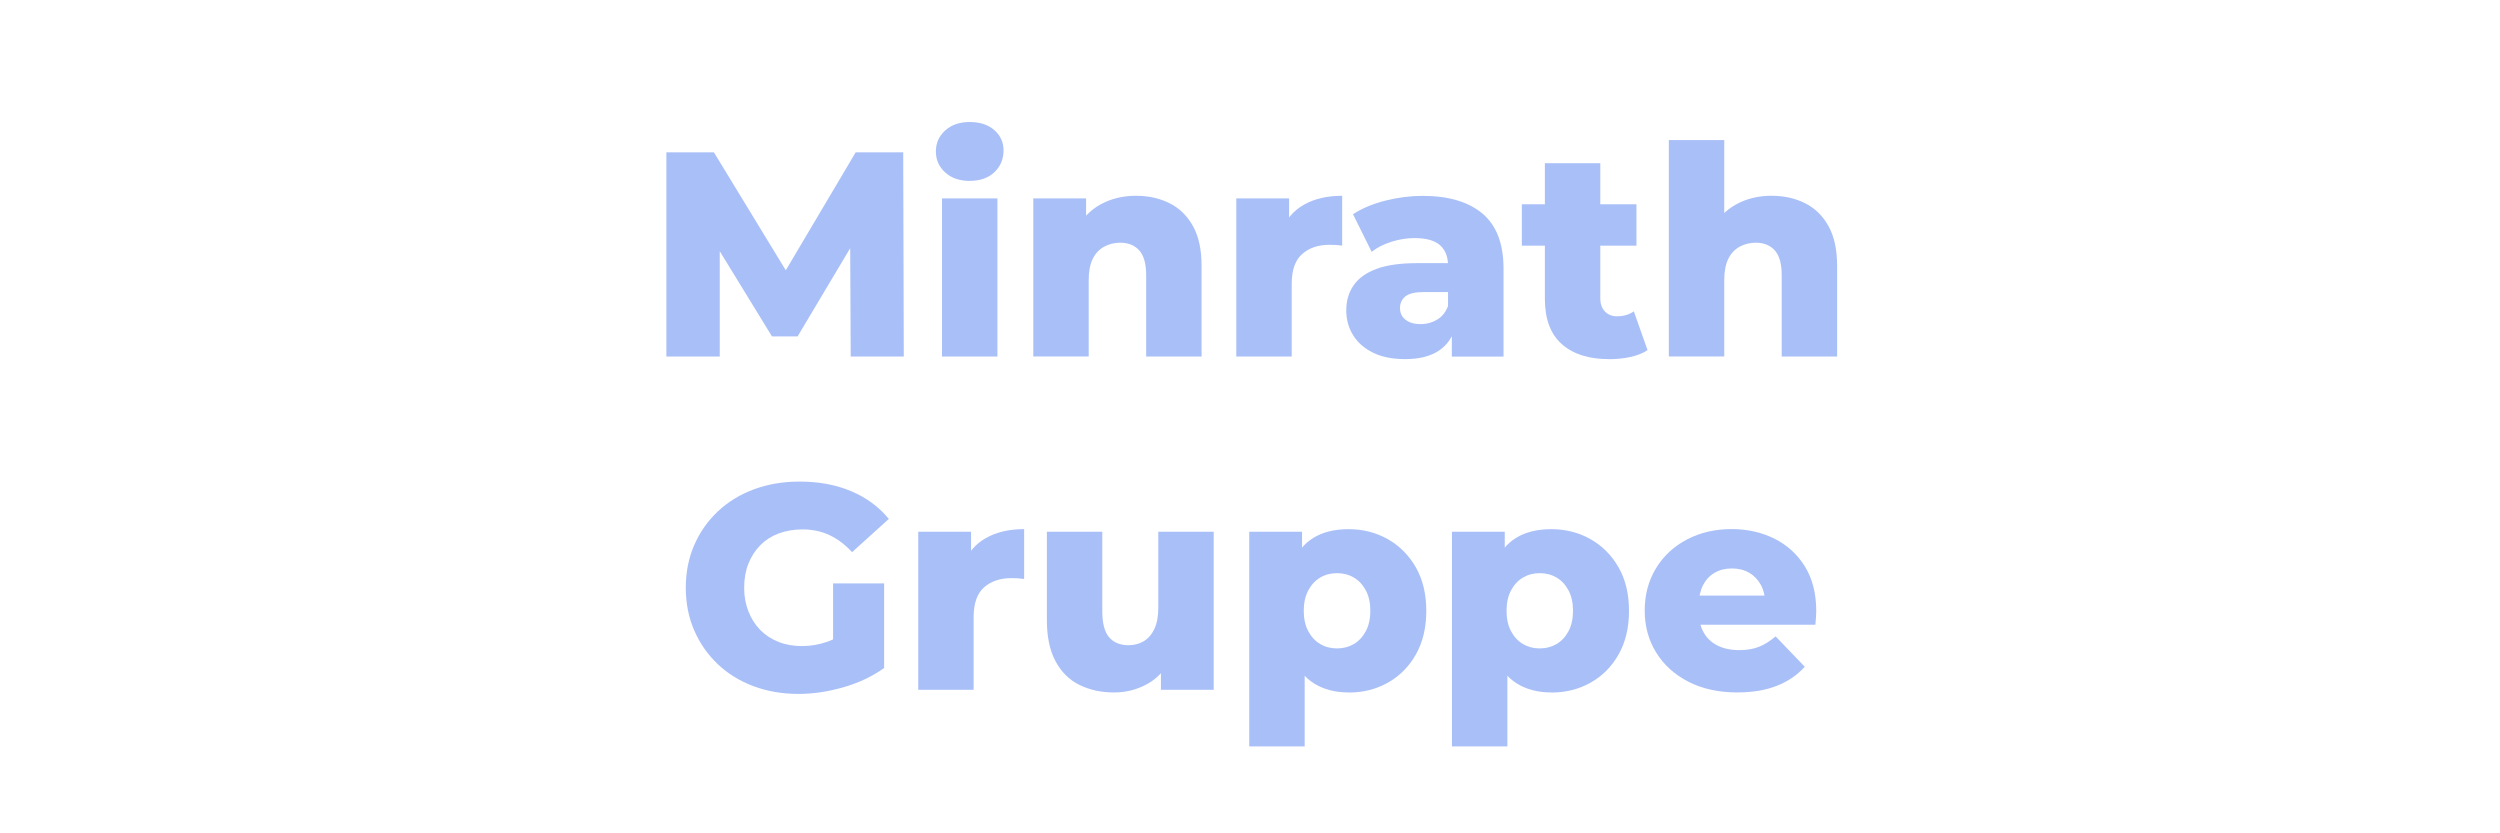 <svg xmlns="http://www.w3.org/2000/svg" id="Ebene_1" data-name="Ebene 1" viewBox="0 0 600 200"><path d="M159.93,85.56v-49h11.41l20.3,33.32h-6.02l19.74-33.32h11.41l.14,49h-12.74l-.14-29.61h2.17l-14.77,24.78h-6.16l-15.19-24.78h2.66v29.61h-12.81Z" fill="#a9bff7"></path><path d="M232.73,43.42c-2.43,0-4.39-.68-5.88-2.03-1.49-1.35-2.24-3.03-2.24-5.04s.75-3.69,2.24-5.04c1.49-1.35,3.45-2.03,5.88-2.03s4.39.64,5.88,1.92c1.49,1.28,2.24,2.93,2.24,4.93s-.73,3.84-2.21,5.21c-1.47,1.38-3.44,2.07-5.92,2.07ZM226.08,85.56v-37.94h13.3v37.94h-13.3Z" fill="#a9bff7"></path><path d="M272.7,46.99c2.94,0,5.6.59,7.98,1.78,2.38,1.19,4.26,3.02,5.64,5.5,1.38,2.47,2.06,5.67,2.06,9.59v21.7h-13.3v-19.53c0-2.71-.55-4.68-1.65-5.92s-2.62-1.86-4.58-1.86c-1.4,0-2.68.32-3.85.95-1.17.63-2.08,1.6-2.73,2.9-.65,1.31-.98,3.01-.98,5.11v18.34h-13.3v-37.94h12.67v10.78l-2.45-3.15c1.45-2.75,3.43-4.82,5.95-6.2,2.52-1.38,5.37-2.06,8.54-2.06Z" fill="#a9bff7"></path><path d="M296.71,85.56v-37.94h12.67v11.06l-1.89-3.15c1.12-2.85,2.94-4.98,5.46-6.41,2.52-1.42,5.58-2.13,9.17-2.13v11.97c-.61-.09-1.13-.15-1.57-.17s-.92-.04-1.44-.04c-2.71,0-4.9.73-6.58,2.21-1.68,1.47-2.52,3.86-2.52,7.17v17.43h-13.3Z" fill="#a9bff7"></path><path d="M337.24,86.19c-3.03,0-5.6-.51-7.7-1.54-2.1-1.03-3.7-2.43-4.79-4.2-1.1-1.77-1.65-3.76-1.65-5.95,0-2.33.6-4.35,1.79-6.06,1.19-1.7,3.02-3.01,5.5-3.92,2.47-.91,5.67-1.36,9.59-1.36h8.96v6.93h-7.14c-2.15,0-3.65.35-4.51,1.05-.86.7-1.29,1.63-1.29,2.8s.44,2.1,1.33,2.8c.89.7,2.1,1.05,3.64,1.05,1.45,0,2.76-.36,3.96-1.08,1.19-.72,2.06-1.83,2.62-3.33l1.82,4.9c-.7,2.61-2.06,4.58-4.09,5.91-2.03,1.33-4.7,2-8.01,2ZM348.44,85.56v-7.07l-.91-1.75v-13.02c0-2.1-.64-3.72-1.92-4.87-1.28-1.14-3.33-1.71-6.12-1.71-1.82,0-3.66.29-5.53.88-1.87.58-3.45,1.39-4.76,2.42l-4.48-9.03c2.15-1.4,4.72-2.48,7.74-3.25,3.01-.77,6.01-1.15,9-1.15,6.16,0,10.93,1.41,14.31,4.23,3.38,2.82,5.08,7.25,5.08,13.27v21.07h-12.39Z" fill="#a9bff7"></path><path d="M365.24,58.96v-9.94h27.51v9.94h-27.51ZM386.17,86.19c-4.85,0-8.63-1.2-11.34-3.6-2.71-2.4-4.06-6.03-4.06-10.88v-32.55h13.3v32.41c0,1.35.37,2.42,1.12,3.19.75.77,1.7,1.15,2.87,1.15,1.59,0,2.94-.4,4.06-1.19l3.29,9.31c-1.12.75-2.5,1.29-4.13,1.65-1.63.35-3.34.52-5.11.52Z" fill="#a9bff7"></path><path d="M425.23,46.99c2.94,0,5.6.59,7.98,1.78,2.38,1.19,4.26,3.02,5.63,5.5,1.38,2.47,2.07,5.67,2.07,9.59v21.7h-13.3v-19.53c0-2.71-.55-4.68-1.65-5.92-1.1-1.24-2.62-1.86-4.58-1.86-1.4,0-2.68.32-3.85.95-1.17.63-2.08,1.6-2.73,2.9-.65,1.31-.98,3.01-.98,5.11v18.34h-13.3v-51.94h13.3v24.78l-3.08-3.15c1.45-2.75,3.43-4.82,5.95-6.2,2.52-1.38,5.37-2.06,8.54-2.06Z" fill="#a9bff7"></path><path d="M191.61,166.54c-3.87,0-7.47-.62-10.78-1.86s-6.17-3-8.58-5.29c-2.4-2.29-4.28-4.98-5.63-8.08-1.35-3.1-2.03-6.52-2.03-10.25s.68-7.15,2.03-10.25,3.24-5.8,5.67-8.08c2.43-2.29,5.31-4.05,8.65-5.29,3.34-1.24,6.99-1.86,10.96-1.86,4.62,0,8.75.77,12.39,2.31s6.65,3.76,9.03,6.65l-8.82,7.98c-1.68-1.82-3.49-3.18-5.42-4.09-1.94-.91-4.1-1.37-6.48-1.37-2.1,0-4.01.33-5.74.98-1.73.65-3.2,1.6-4.41,2.83-1.21,1.24-2.16,2.71-2.83,4.41-.68,1.7-1.02,3.63-1.02,5.78s.34,3.94,1.02,5.67c.68,1.73,1.62,3.21,2.83,4.45,1.21,1.24,2.67,2.19,4.38,2.87,1.7.68,3.58,1.01,5.63,1.01s4.06-.34,6.02-1.01c1.96-.68,3.94-1.83,5.95-3.47l7.77,9.73c-2.8,2.01-6.04,3.55-9.73,4.62s-7.3,1.61-10.85,1.61ZM199.94,158.49v-18.48h12.25v20.3l-12.25-1.82Z" fill="#a9bff7"></path><path d="M220.38,165.56v-37.94h12.67v11.06l-1.89-3.15c1.12-2.85,2.94-4.98,5.46-6.4,2.52-1.42,5.58-2.14,9.17-2.14v11.97c-.61-.09-1.13-.15-1.58-.18-.44-.02-.92-.03-1.44-.03-2.71,0-4.9.73-6.58,2.2-1.68,1.47-2.52,3.86-2.52,7.18v17.43h-13.3Z" fill="#a9bff7"></path><path d="M267.34,166.19c-3.08,0-5.84-.61-8.29-1.82-2.45-1.21-4.36-3.11-5.74-5.7-1.38-2.59-2.06-5.87-2.06-9.84v-21.21h13.3v19.04c0,2.94.55,5.04,1.65,6.3,1.1,1.26,2.65,1.89,4.65,1.89,1.31,0,2.5-.3,3.57-.91,1.07-.61,1.94-1.58,2.59-2.91.65-1.33.98-3.04.98-5.14v-18.27h13.3v37.94h-12.67v-10.71l2.45,3.01c-1.31,2.8-3.2,4.89-5.67,6.27-2.47,1.38-5.16,2.06-8.05,2.06Z" fill="#a9bff7"></path><path d="M299.82,179.14v-51.52h12.67v6.44l-.07,12.53.7,12.6v19.95h-13.3ZM323.69,166.19c-3.22,0-5.97-.71-8.26-2.13-2.29-1.42-4.02-3.57-5.21-6.44-1.19-2.87-1.79-6.54-1.79-11.02s.56-8.23,1.68-11.1c1.12-2.87,2.81-5,5.08-6.4,2.26-1.4,5.1-2.1,8.5-2.1s6.59.81,9.42,2.42c2.82,1.61,5.06,3.87,6.72,6.79,1.65,2.92,2.48,6.38,2.48,10.4s-.83,7.49-2.48,10.43c-1.66,2.94-3.9,5.2-6.72,6.79-2.82,1.59-5.96,2.38-9.42,2.38ZM320.89,155.62c1.49,0,2.83-.35,4.03-1.05,1.19-.7,2.14-1.73,2.87-3.08.72-1.35,1.09-2.99,1.09-4.9s-.36-3.55-1.09-4.9c-.72-1.35-1.68-2.38-2.87-3.08-1.19-.7-2.53-1.05-4.03-1.05s-2.84.35-4.03,1.05-2.15,1.73-2.87,3.08c-.72,1.35-1.09,2.99-1.09,4.9s.36,3.55,1.09,4.9c.72,1.35,1.68,2.38,2.87,3.08s2.53,1.05,4.03,1.05Z" fill="#a9bff7"></path><path d="M348.47,179.14v-51.52h12.67v6.44l-.07,12.53.7,12.6v19.95h-13.3ZM372.34,166.19c-3.22,0-5.97-.71-8.26-2.13-2.29-1.42-4.02-3.57-5.21-6.44s-1.79-6.54-1.79-11.02.56-8.23,1.68-11.1c1.12-2.87,2.81-5,5.08-6.4,2.26-1.4,5.1-2.1,8.5-2.1s6.59.81,9.42,2.42c2.82,1.61,5.06,3.87,6.72,6.79,1.66,2.92,2.48,6.38,2.48,10.4s-.83,7.49-2.48,10.43c-1.66,2.94-3.9,5.2-6.72,6.79-2.82,1.59-5.96,2.38-9.42,2.38ZM369.54,155.62c1.49,0,2.83-.35,4.03-1.05,1.19-.7,2.15-1.73,2.87-3.08.72-1.35,1.08-2.99,1.08-4.9s-.36-3.55-1.08-4.9c-.72-1.35-1.68-2.38-2.87-3.08-1.19-.7-2.53-1.05-4.03-1.05s-2.83.35-4.02,1.05c-1.19.7-2.15,1.73-2.87,3.08-.72,1.35-1.08,2.99-1.08,4.9s.36,3.55,1.08,4.9c.72,1.35,1.68,2.38,2.87,3.08,1.19.7,2.53,1.05,4.02,1.05Z" fill="#a9bff7"></path><path d="M417,166.19c-4.48,0-8.39-.85-11.73-2.55-3.34-1.7-5.93-4.04-7.77-7-1.84-2.96-2.77-6.33-2.77-10.12s.9-7.15,2.7-10.12c1.8-2.96,4.28-5.27,7.46-6.93,3.17-1.66,6.74-2.49,10.71-2.49,3.73,0,7.14.76,10.22,2.28,3.08,1.52,5.53,3.75,7.35,6.68,1.82,2.94,2.73,6.51,2.73,10.71,0,.47-.02,1-.07,1.61-.05.61-.09,1.17-.14,1.68h-30.03v-7h22.96l-5.04,1.96c.05-1.73-.27-3.22-.95-4.48-.68-1.26-1.61-2.24-2.8-2.94-1.19-.7-2.58-1.05-4.17-1.05s-2.98.35-4.17,1.05c-1.19.7-2.11,1.69-2.77,2.98-.65,1.28-.98,2.79-.98,4.51v2.03c0,1.87.38,3.48,1.16,4.83.77,1.35,1.88,2.39,3.32,3.11,1.45.72,3.17,1.09,5.18,1.09,1.87,0,3.46-.27,4.79-.81,1.33-.54,2.65-1.37,3.96-2.48l7,7.28c-1.82,2.01-4.06,3.54-6.72,4.58-2.66,1.05-5.81,1.58-9.45,1.58Z" fill="#a9bff7"></path></svg>